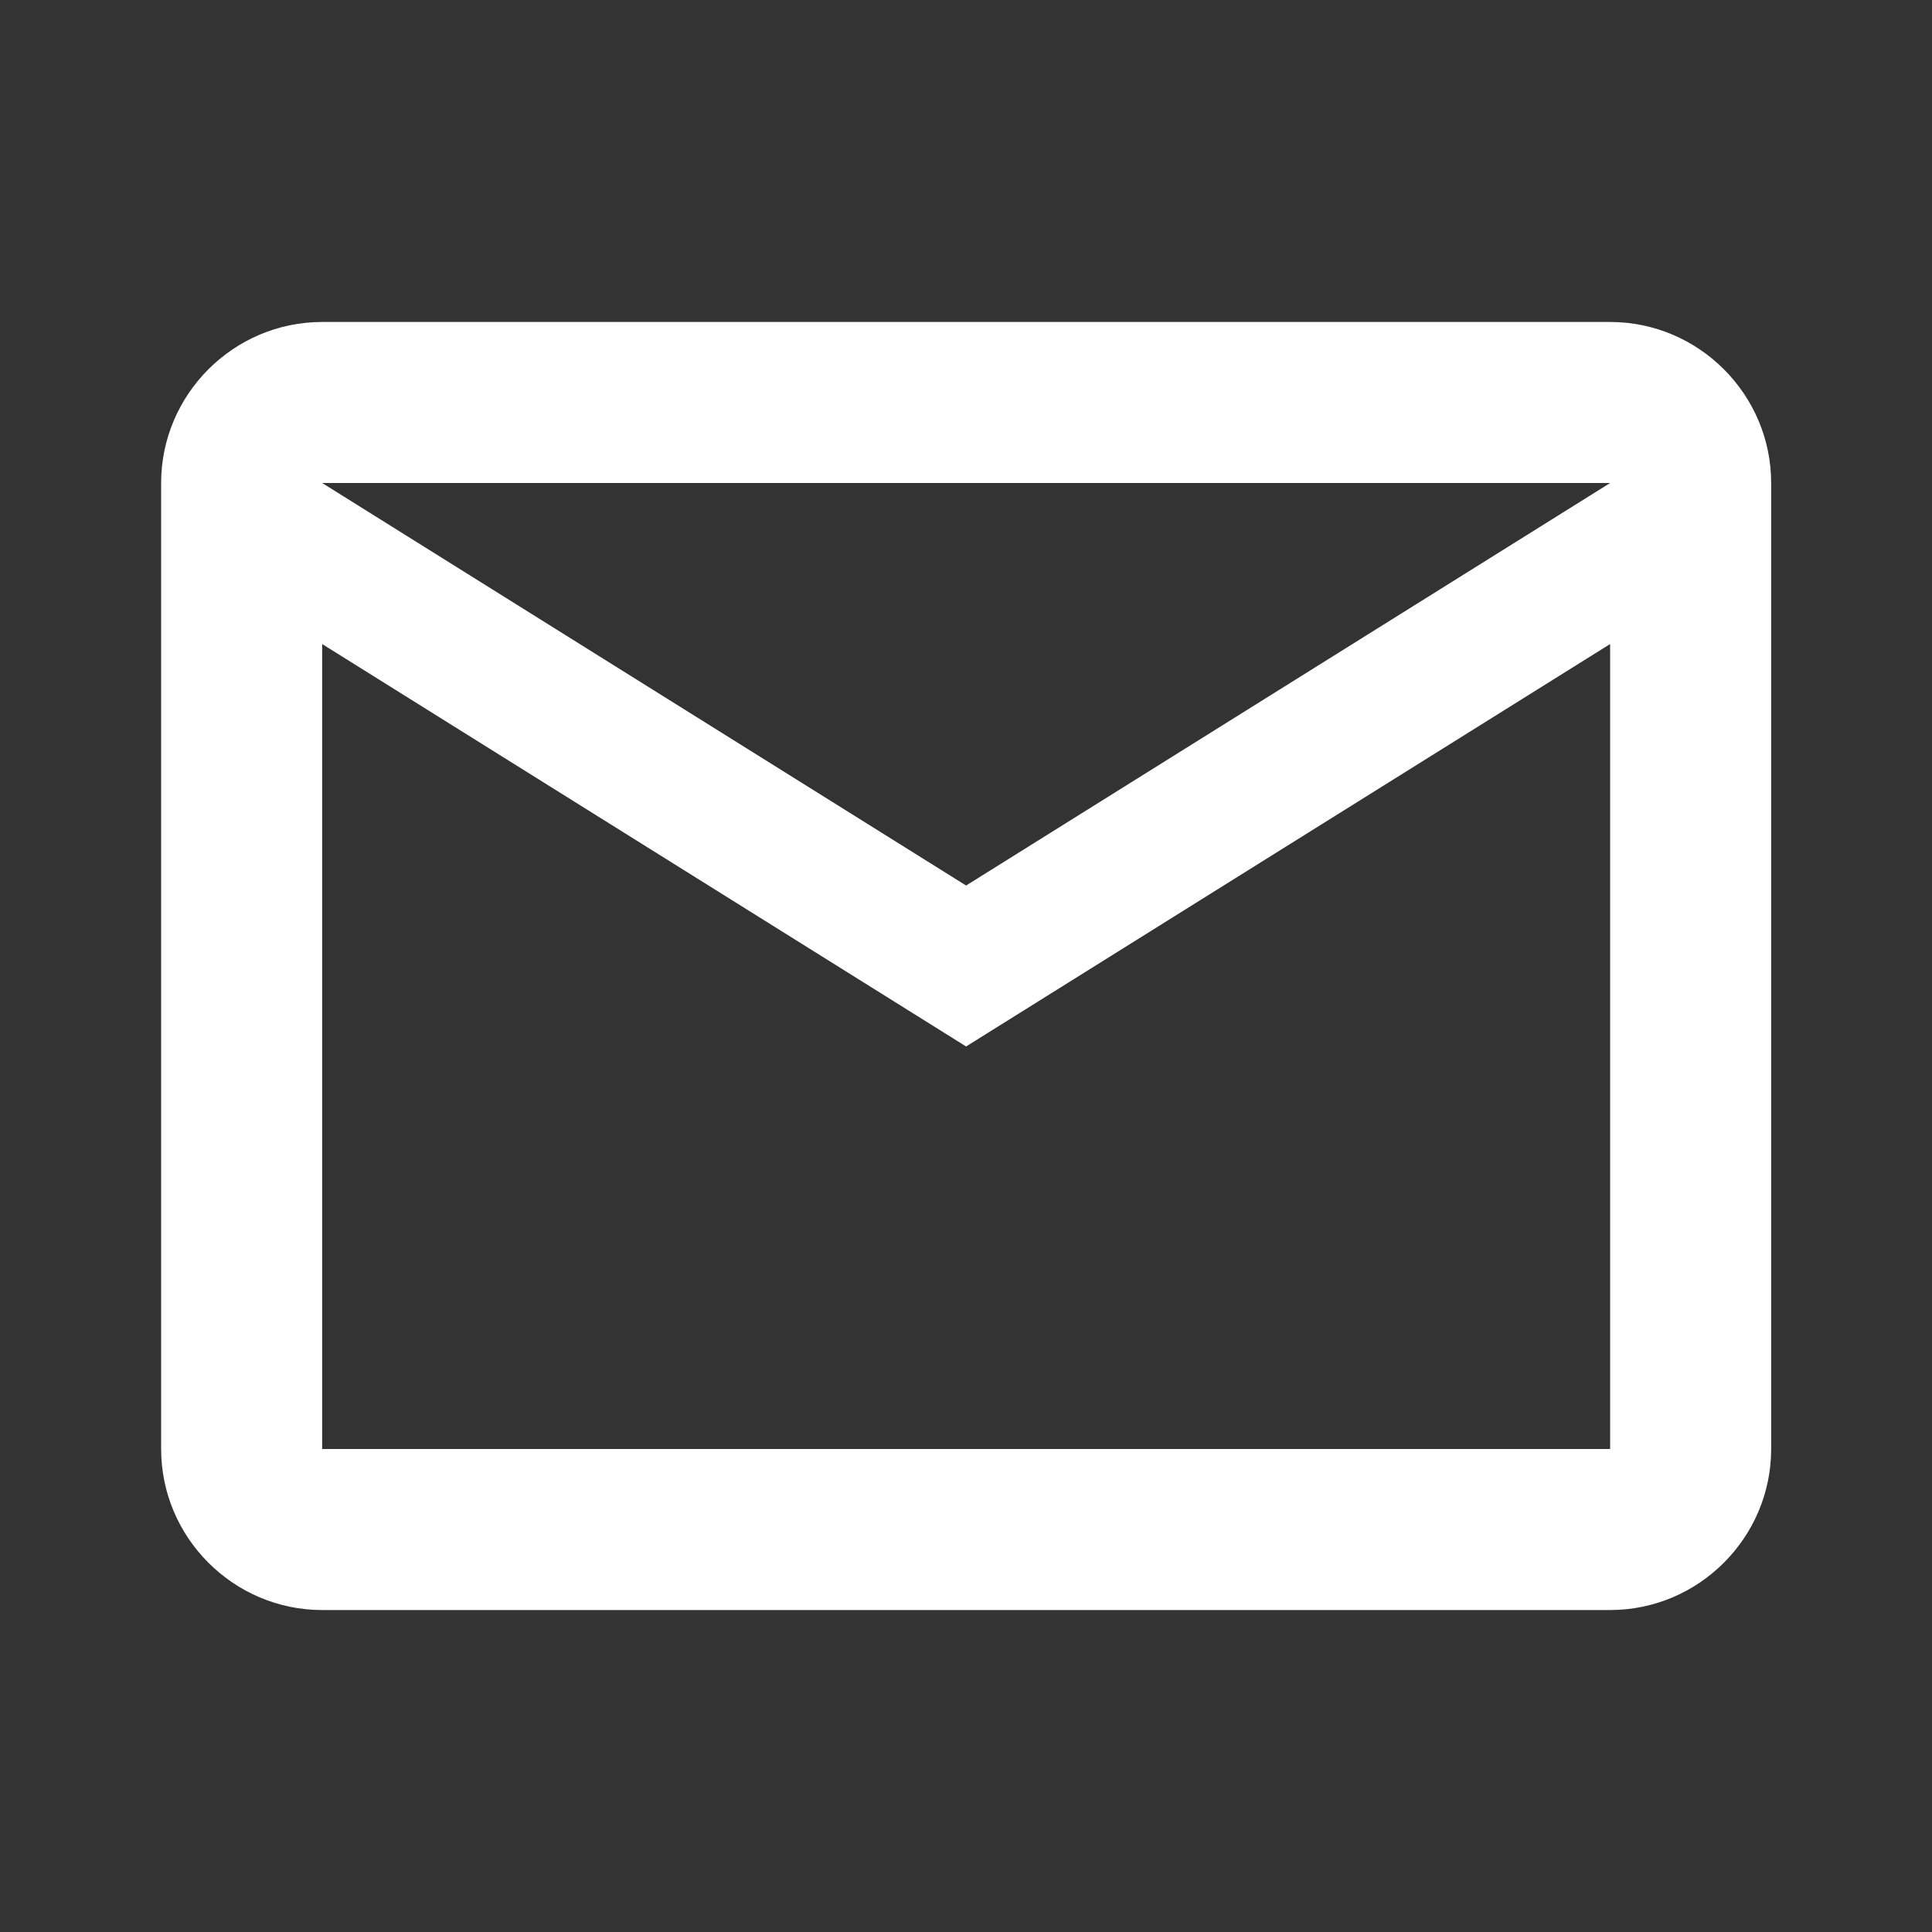 <?xml version="1.0" encoding="UTF-8"?> <svg xmlns="http://www.w3.org/2000/svg" width="20" height="20" viewBox="0 0 20 20" fill="none"><rect x="0" y="0" width="20" height="20" fill="#333333" stroke="none"/><g clip-path="url(#clip0_129_155)"><path d="M18.335 5C18.335 4.083 17.585 3.333 16.668 3.333H3.335C2.418 3.333 1.668 4.083 1.668 5V15C1.668 15.917 2.418 16.667 3.335 16.667H16.668C17.585 16.667 18.335 15.917 18.335 15V5ZM16.668 5L10.001 9.167L3.335 5H16.668ZM16.668 15H3.335V6.667L10.001 10.833L16.668 6.667V15Z" fill="white"></path></g><defs><clipPath id="clip0_129_155"><rect width="20" height="20" rx="5" fill="white"></rect></clipPath></defs></svg> 